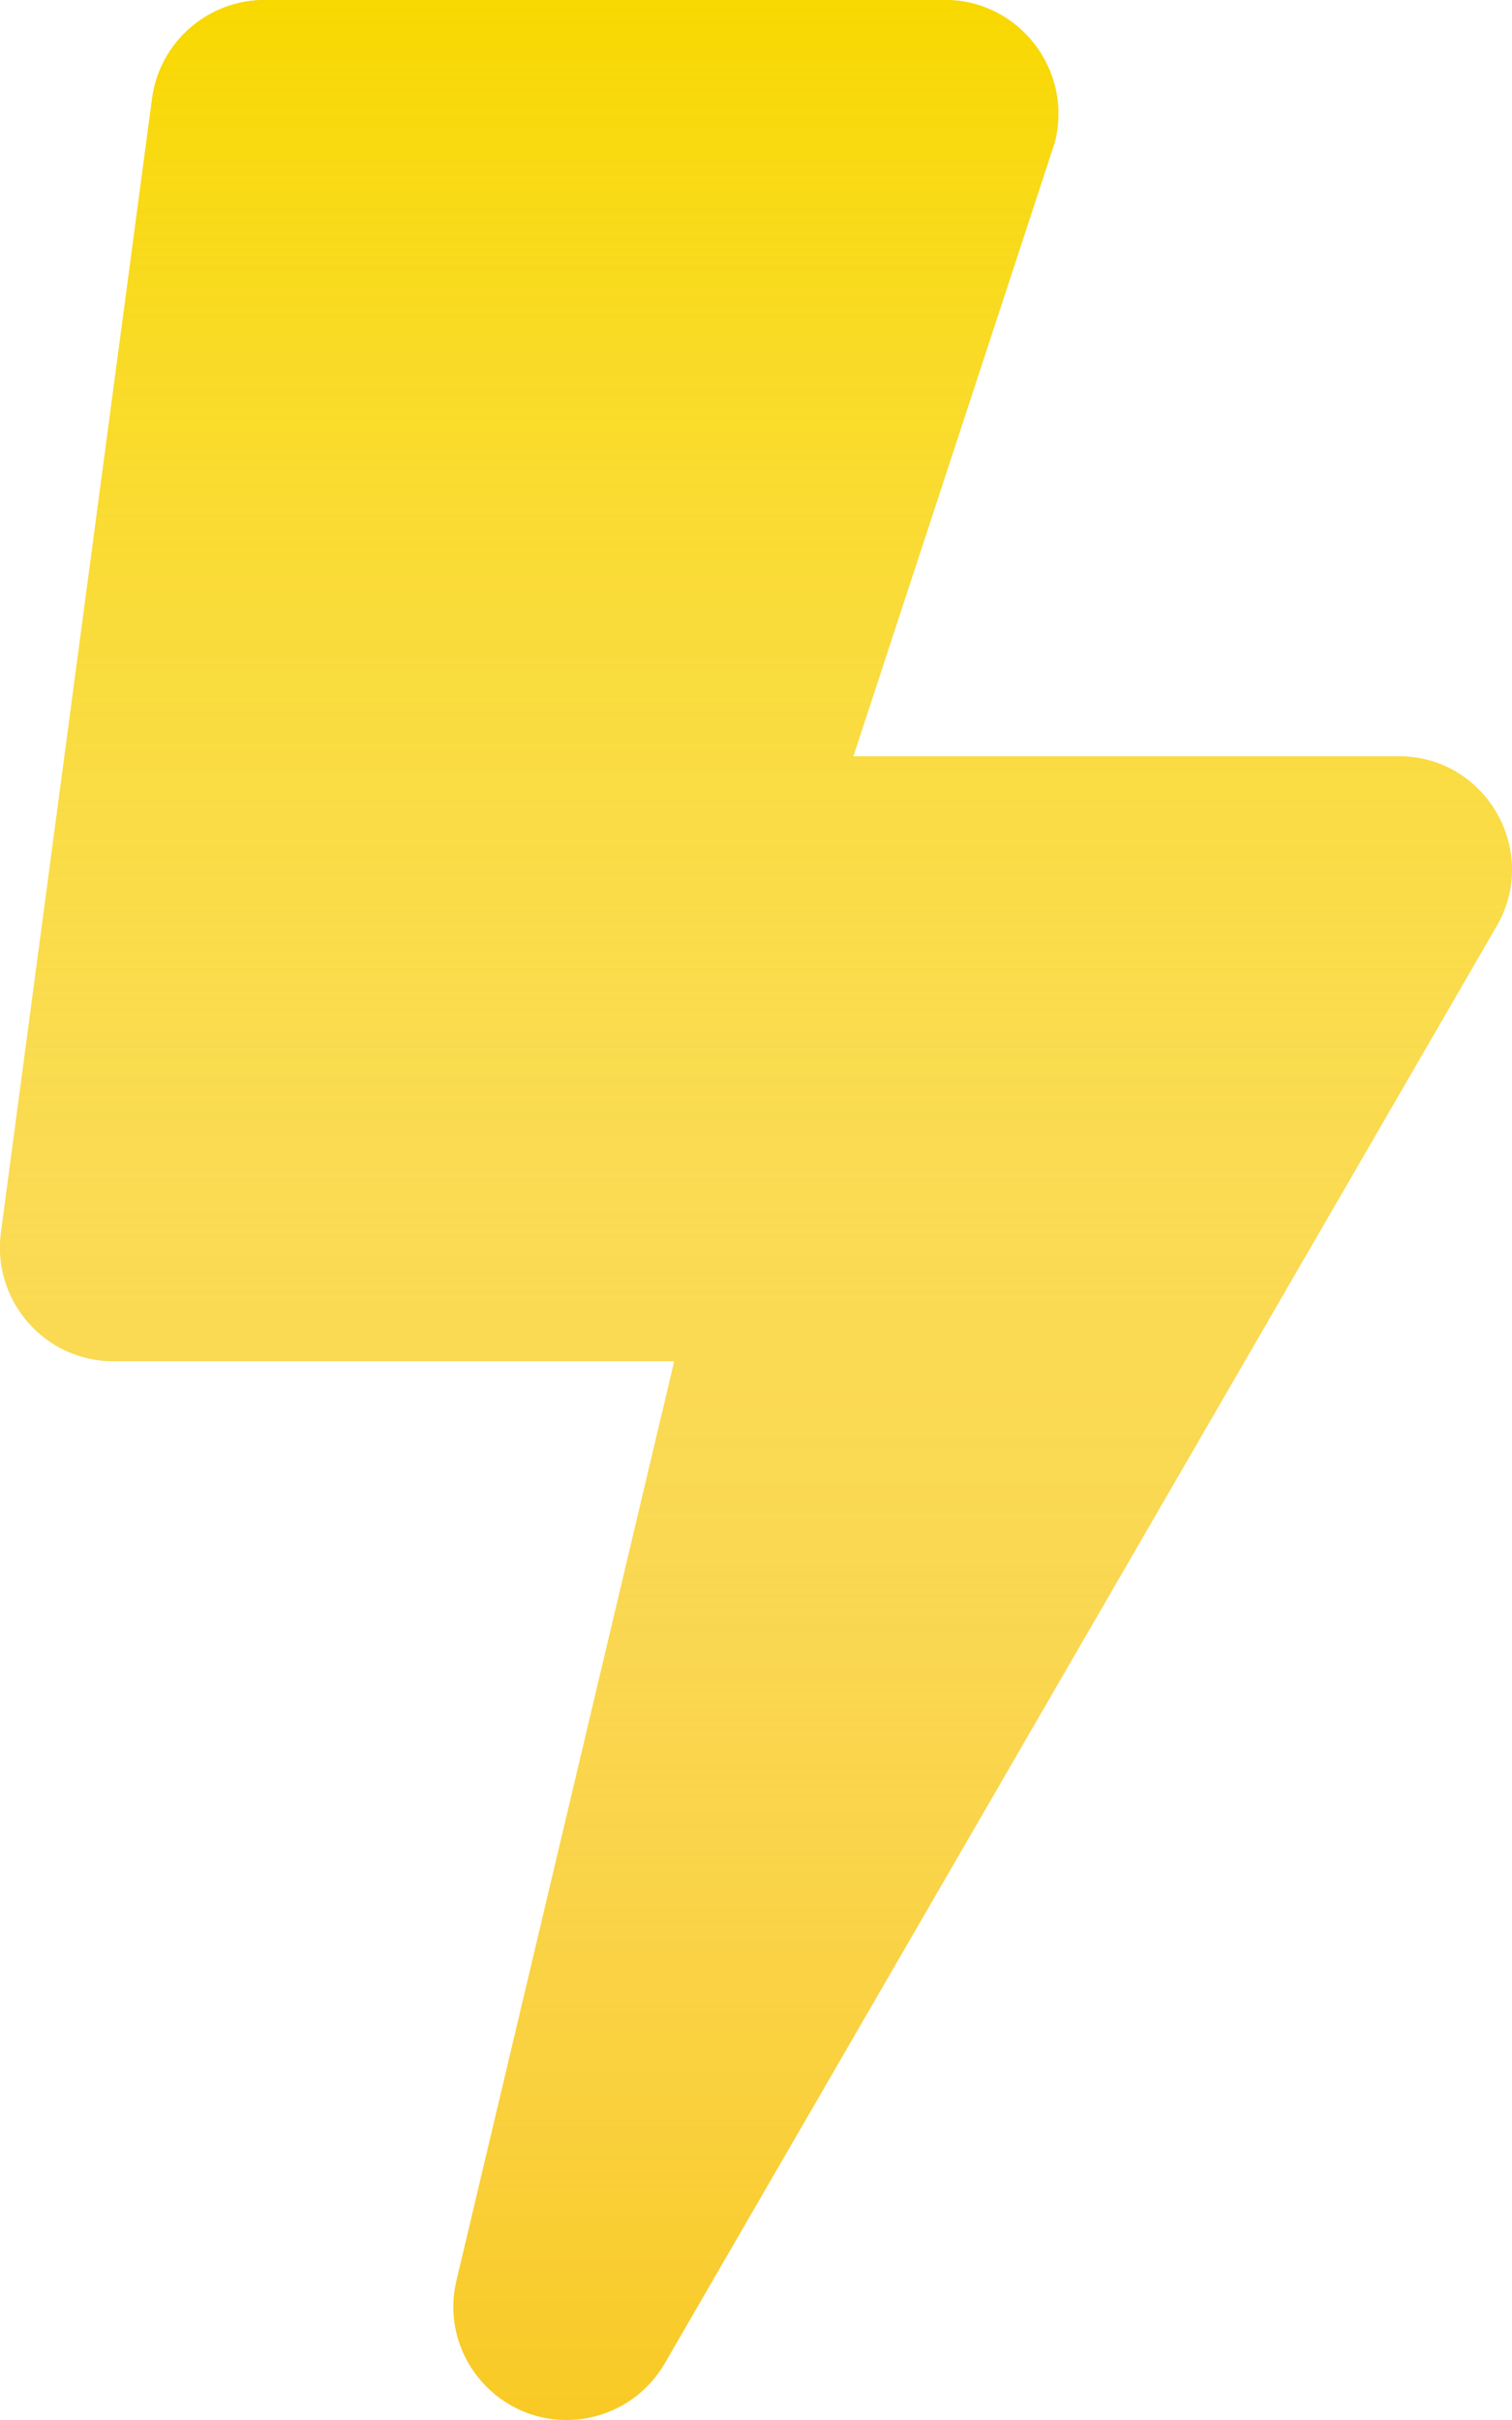 <svg width="75" height="120" viewBox="0 0 75 120" fill="none" xmlns="http://www.w3.org/2000/svg">
<g clip-path="url(#clip0)">
<path d="M69.375 37.5H42.328L52.312 7.078C53.25 3.516 50.555 0 46.875 0H13.125C10.312 0 7.922 2.086 7.547 4.875L0.047 61.125C-0.398 64.5 2.227 67.5 5.625 67.5H33.445L22.641 113.086C21.797 116.648 24.516 120 28.102 120C30.07 120 31.945 118.969 32.977 117.188L74.227 45.938C76.406 42.211 73.711 37.5 69.375 37.5Z" fill="#F9CA24"/>
<path d="M69.375 37.5H42.328L52.312 7.078C53.25 3.516 50.555 0 46.875 0H13.125C10.312 0 7.922 2.086 7.547 4.875L0.047 61.125C-0.398 64.5 2.227 67.5 5.625 67.5H33.445L22.641 113.086C21.797 116.648 24.516 120 28.102 120C30.07 120 31.945 118.969 32.977 117.188L74.227 45.938C76.406 42.211 73.711 37.5 69.375 37.5Z" fill="url(#paint0_linear)"/>
</g>
<defs>
<linearGradient id="paint0_linear" x1="37.498" y1="0" x2="37.498" y2="120" gradientUnits="userSpaceOnUse">
<stop stop-color="#F8D800"/>
<stop offset="1" stop-color="white" stop-opacity="0"/>
</linearGradient>
<clipPath id="clip0">
<rect width="75" height="120" fill="white"/>
</clipPath>
</defs>
</svg>
